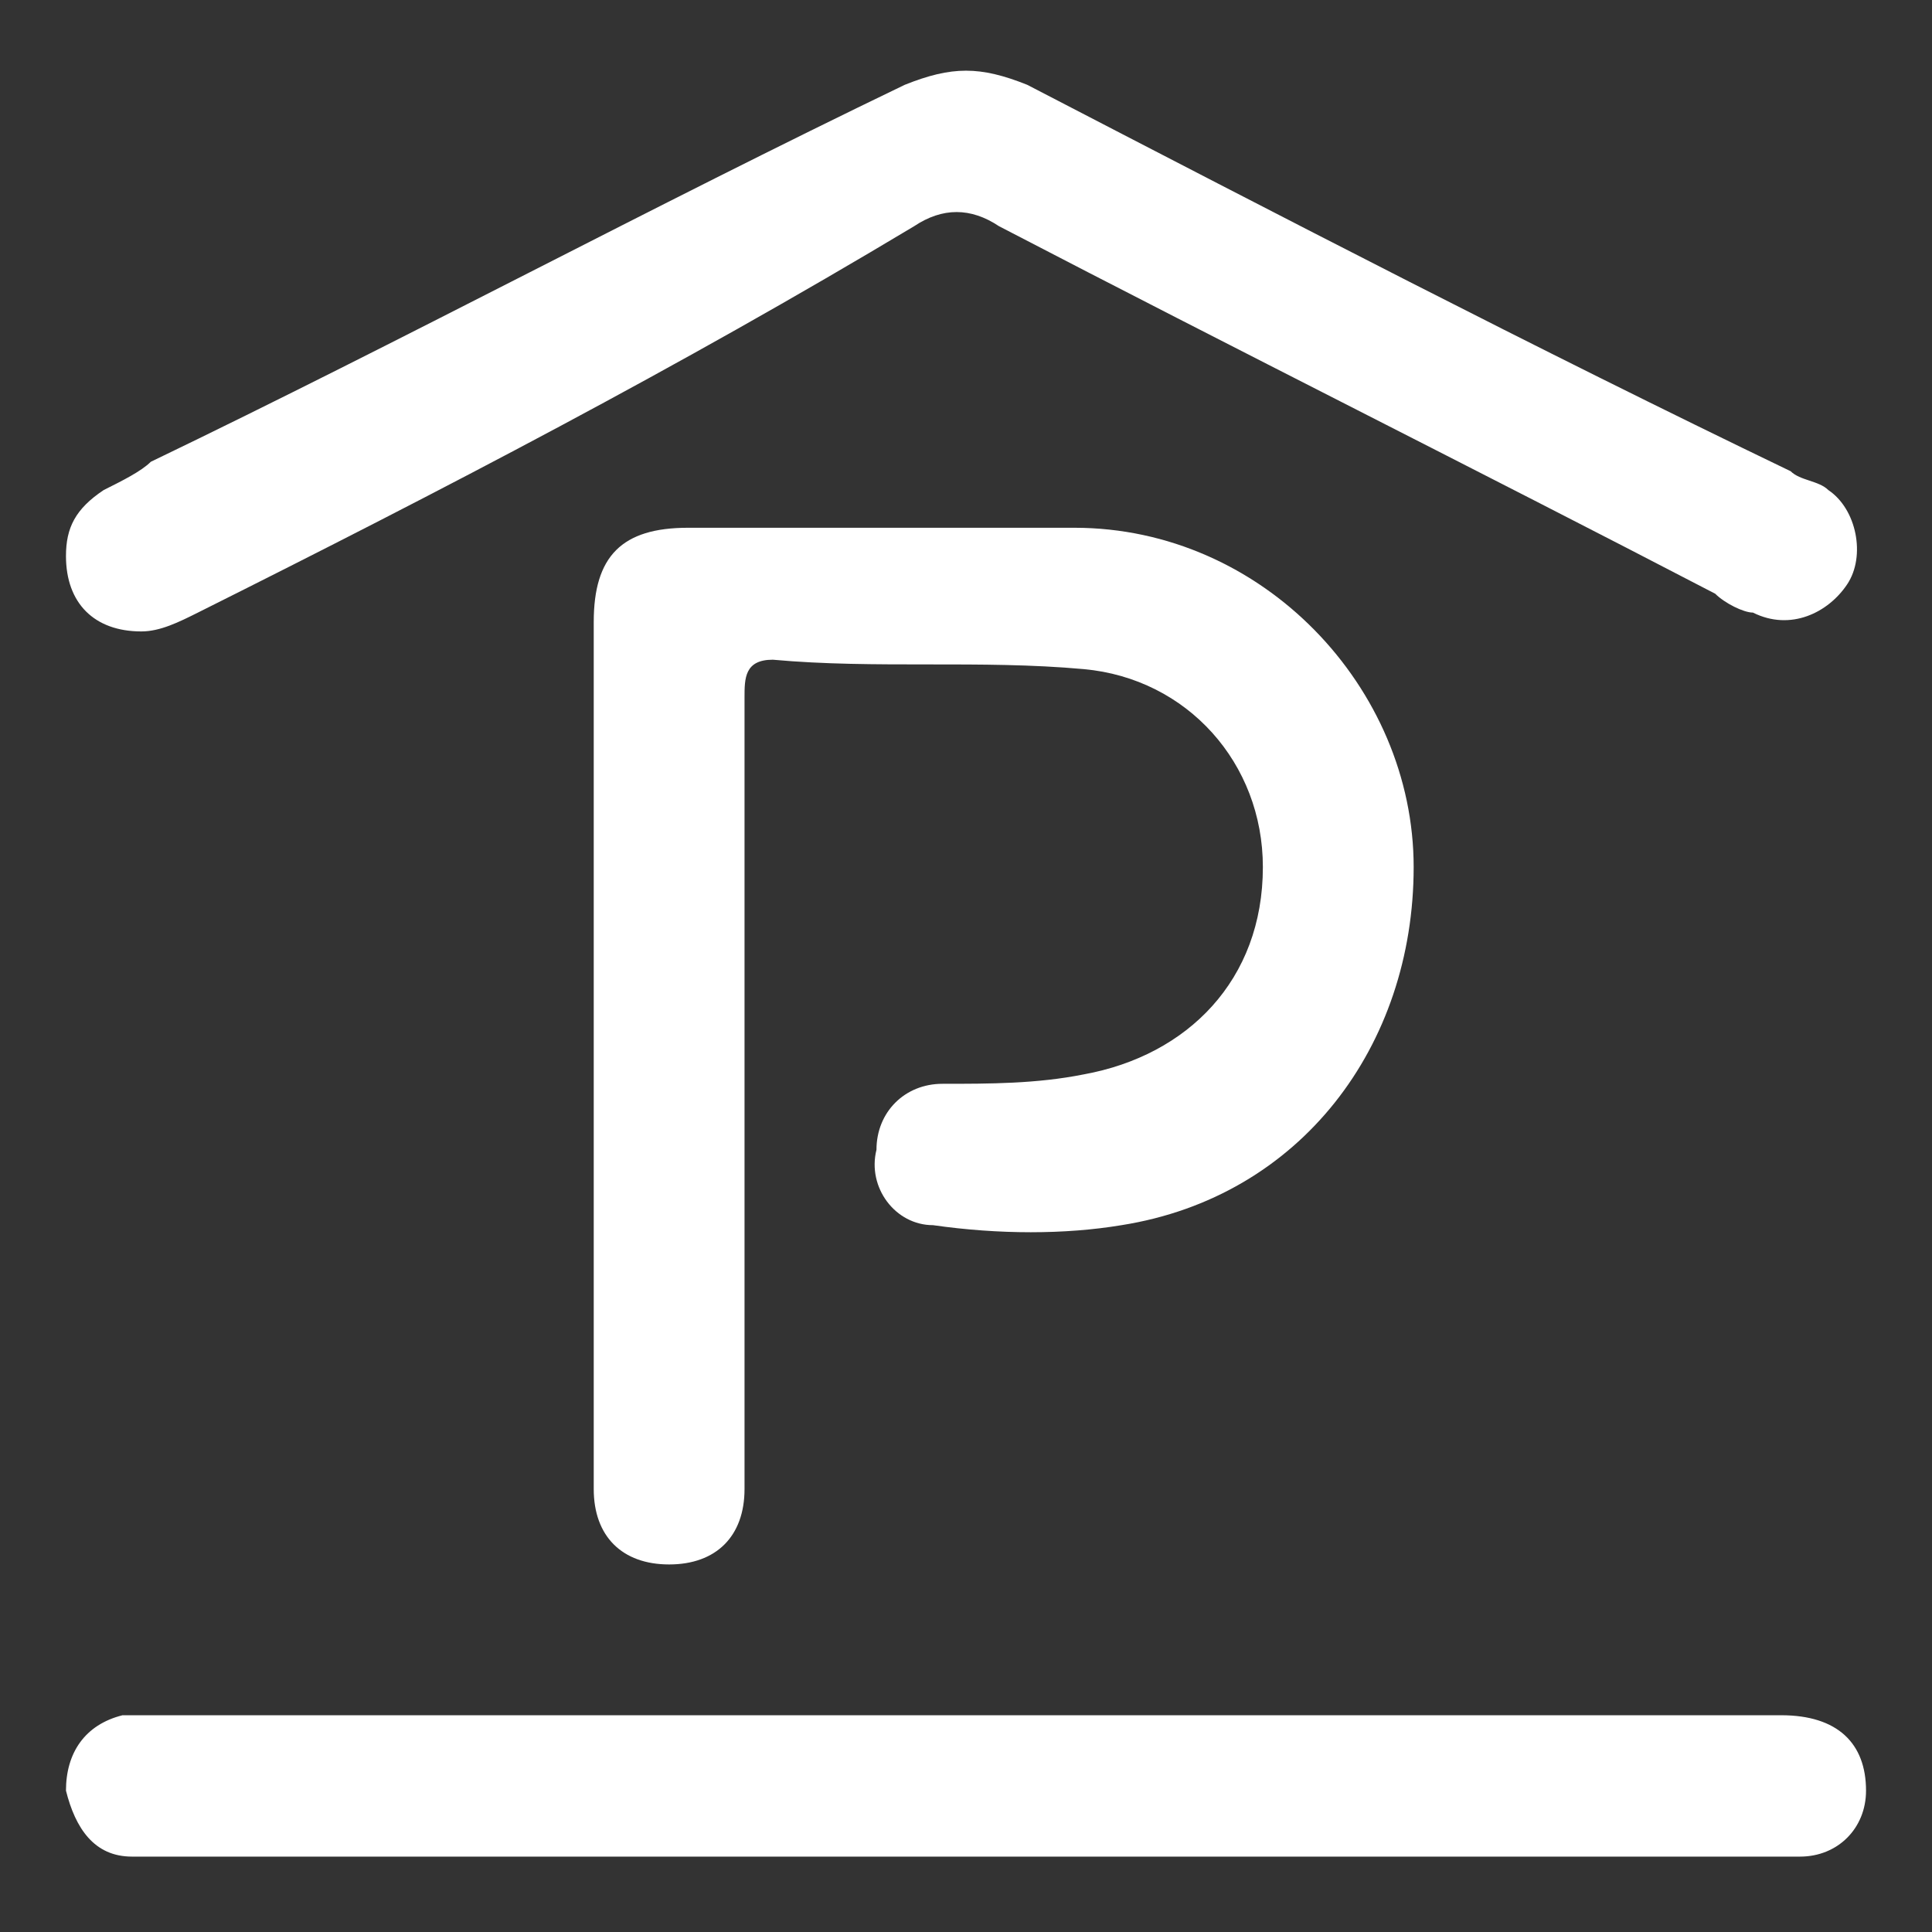 <?xml version="1.0" encoding="utf-8"?>
<!-- Generator: Adobe Illustrator 25.4.1, SVG Export Plug-In . SVG Version: 6.00 Build 0)  -->
<svg version="1.1" id="Livello_1" xmlns="http://www.w3.org/2000/svg" xmlns:xlink="http://www.w3.org/1999/xlink" x="0px" y="0px"
	 viewBox="0 0 20.5 20.5" style="enable-background:new 0 0 20.5 20.5;" xml:space="preserve">
<rect x="0" y="0" width="20.5" height="20.5" fill="#333333" stroke="none"/>
<style type="text/css">
	.st0{fill:#FFFFFF;}
</style>
<g id="K6Y3CT_00000053525830660184804900000015523767508436873355_">
	<g>
		<path class="st0" d="M6.3,11.2c0-1.5,0-3.1,0-4.6c0-0.7,0.3-1,1-1c1.4,0,2.7,0,4.1,0c2,0,3.6,1.7,3.6,3.6s-1.2,3.5-3.1,3.8
			c-0.6,0.1-1.3,0.1-2,0c-0.4,0-0.7-0.4-0.6-0.8c0-0.4,0.3-0.7,0.7-0.7c0.5,0,1,0,1.5-0.1c1.1-0.2,1.9-1,1.9-2.2
			c0-1.1-0.8-2-1.9-2.1S9.3,7.1,8.2,7C7.9,7,7.9,7.2,7.9,7.4c0,2.7,0,5.3,0,8c0,0.1,0,0.3,0,0.4c0,0.5-0.3,0.8-0.8,0.8
			s-0.8-0.3-0.8-0.8c0-0.9,0-1.8,0-2.7C6.3,12.6,6.3,11.9,6.3,11.2L6.3,11.2z"/>
		<path class="st0" d="M0.7,5.9c0-0.3,0.1-0.5,0.4-0.7C1.3,5.1,1.5,5,1.6,4.9c2.7-1.3,5.3-2.7,8-4c0.5-0.2,0.8-0.2,1.3,0
			C13.6,2.3,16.3,3.7,19,5c0.1,0.1,0.3,0.1,0.4,0.2c0.3,0.2,0.4,0.7,0.2,1c-0.2,0.3-0.6,0.5-1,0.3c-0.1,0-0.3-0.1-0.4-0.2
			c-2.5-1.3-5.1-2.6-7.6-3.9c-0.3-0.2-0.6-0.2-0.9,0c-2.5,1.5-5,2.8-7.6,4.1C1.9,6.6,1.7,6.7,1.5,6.7C1,6.7,0.7,6.4,0.7,5.9z"/>
		<path class="st0" d="M10.3,18.2c2.9,0,5.7,0,8.6,0c0.6,0,0.9,0.3,0.9,0.8c0,0.4-0.3,0.7-0.7,0.7c-0.1,0-0.3,0-0.4,0
			c-5.6,0-11.3,0-16.9,0c-0.1,0-0.3,0-0.4,0c-0.4,0-0.6-0.3-0.7-0.7c0-0.4,0.2-0.7,0.6-0.8c0.1,0,0.3,0,0.4,0
			C4.6,18.2,7.4,18.2,10.3,18.2z"/>
	</g>
</g>
</svg>
